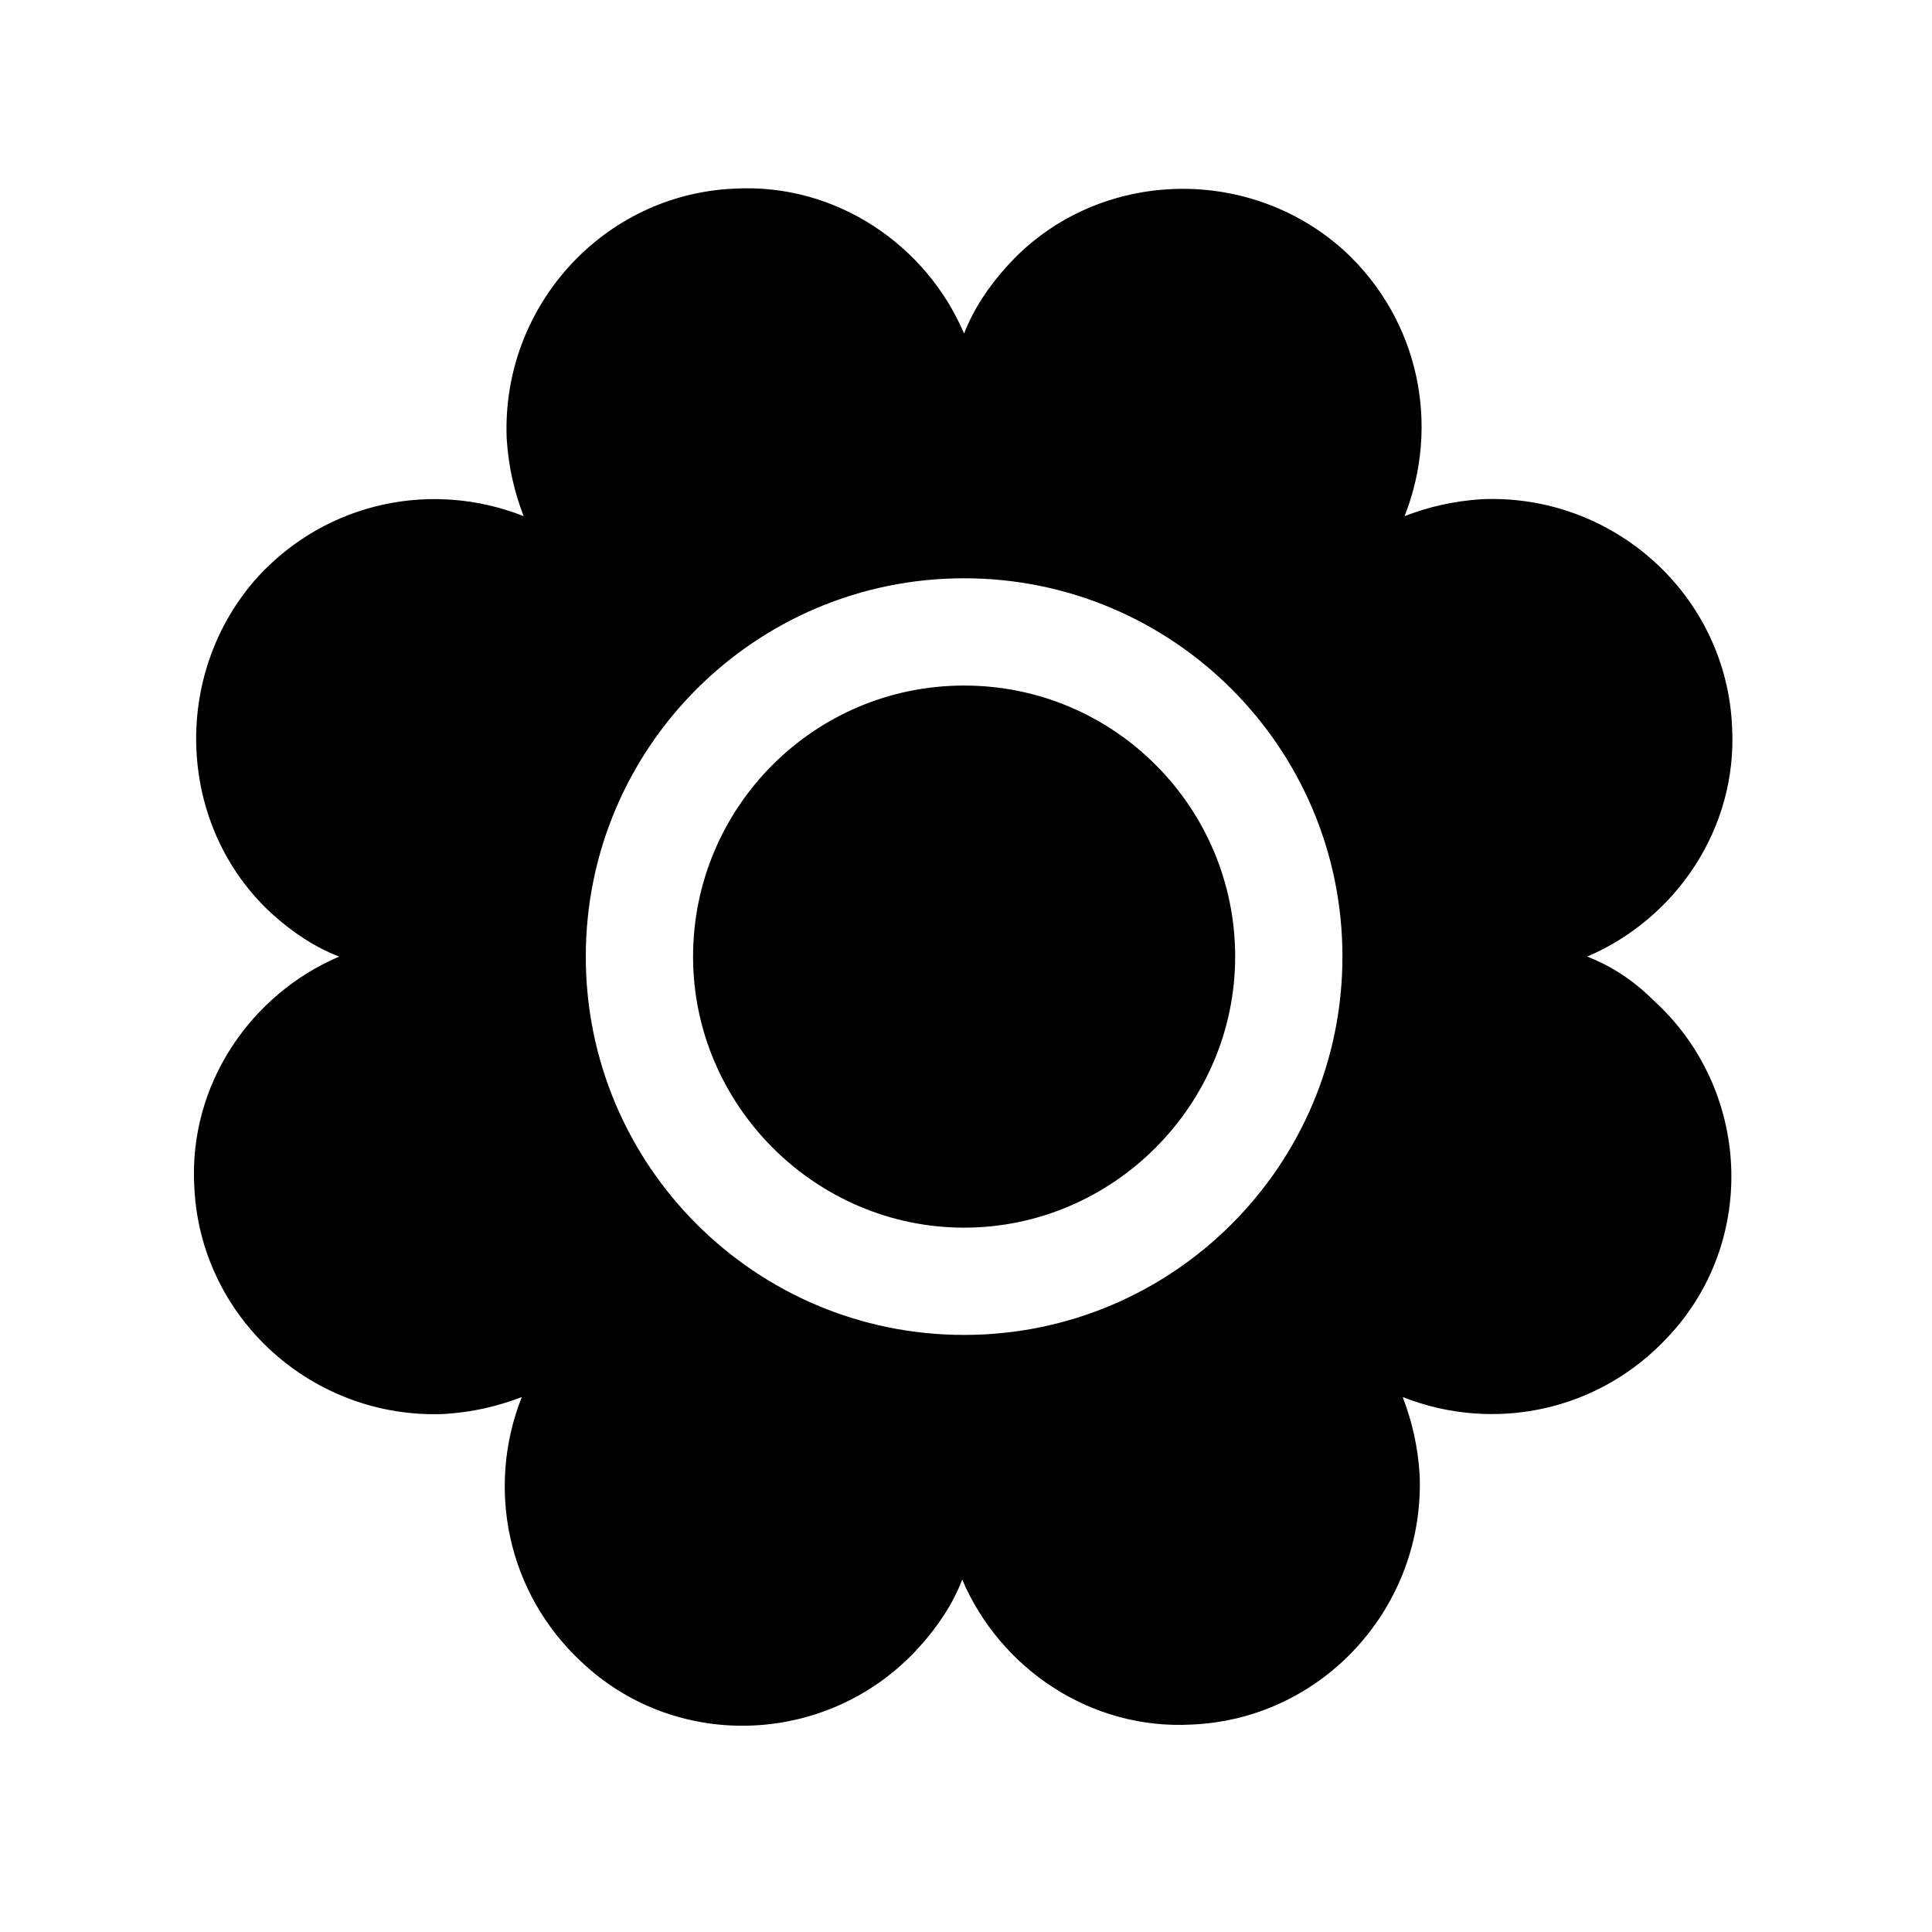 <?xml version="1.0" encoding="UTF-8"?>
<!-- The Best Svg Icon site in the world: iconSvg.co, Visit us! https://iconsvg.co -->
<svg fill="#000000" width="800px" height="800px" version="1.1" viewBox="144 144 512 512" xmlns="http://www.w3.org/2000/svg">
 <path d="m500.26 210.45c19.953 18.457 25.441 46.391 15.961 70.332 6.484-2.492 12.969-3.992 20.453-4.488 34.918-1.496 64.848 25.441 66.344 60.355 1.496 26.938-14.965 50.879-38.41 60.855 6.484 2.492 12.469 6.484 17.457 11.473 25.938 23.445 27.934 63.848 3.992 89.289-18.457 19.953-46.391 25.441-70.332 15.961 2.492 6.484 3.992 12.969 4.488 20.453 1.496 34.918-25.441 64.848-60.355 66.344-26.938 1.496-50.879-14.965-60.855-38.41-2.492 6.484-6.484 12.469-11.473 17.957-23.445 25.938-63.848 27.934-89.289 3.992-19.953-18.457-25.441-46.391-15.961-70.332-6.484 2.492-12.969 3.992-20.453 4.488-34.918 1.496-64.848-25.441-66.344-60.355-1.496-26.938 14.965-50.879 38.41-60.855-6.484-2.492-12.469-6.484-17.957-11.473-24.945-22.945-26.941-63.352-3.496-89.289 18.457-19.953 46.391-25.441 70.332-15.961-2.492-6.484-3.992-12.969-4.488-20.453-1.496-34.918 25.441-64.848 60.355-66.344 26.938-1.496 50.879 14.965 60.855 38.41 2.492-6.484 6.484-12.469 11.473-17.957 22.949-25.441 63.355-27.438 89.293-3.992zm-201.02 187.06c0 55.371 44.895 100.26 100.26 100.26 55.371 0 100.26-44.895 100.26-100.26 0-55.371-44.895-100.26-100.26-100.26-55.371 0-100.26 44.895-100.26 100.26zm28.43 0c0-39.406 31.926-71.832 71.832-71.832 39.906 0.004 71.828 32.426 71.828 71.832s-32.422 71.832-71.828 71.832-71.832-32.426-71.832-71.832z"/>
</svg>